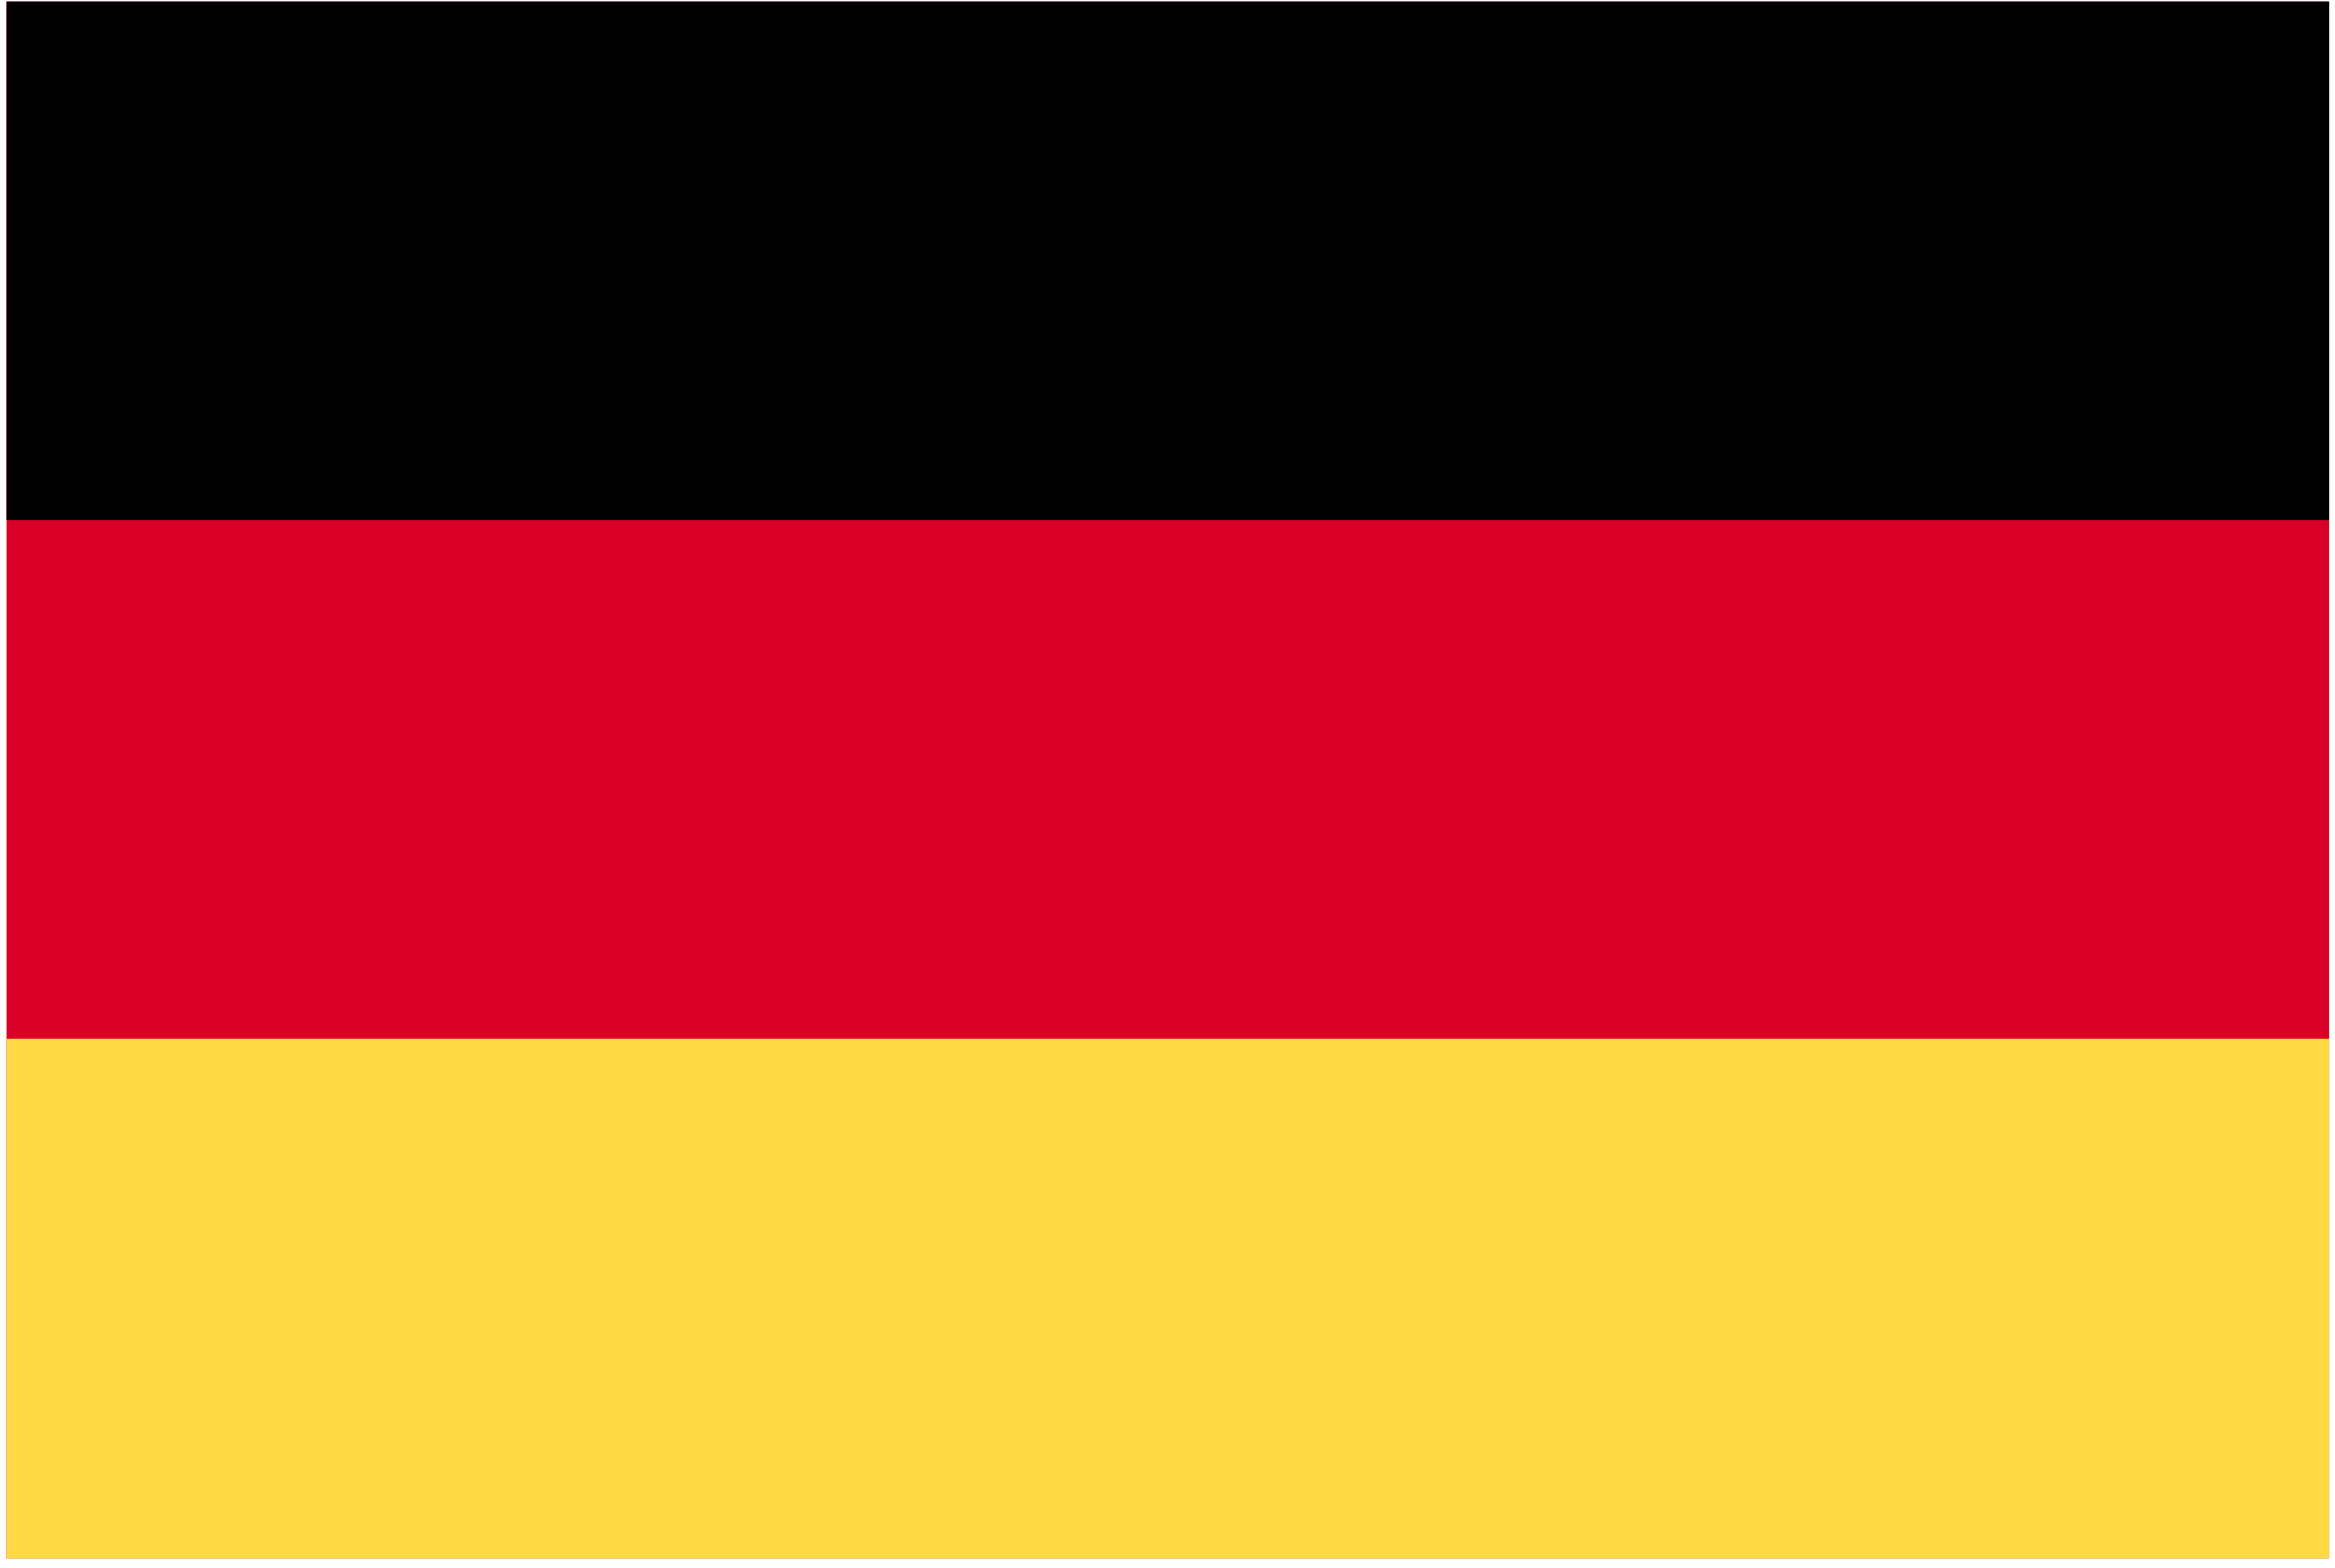 <svg width="201" height="135" viewBox="0 0 201 135" fill="none" xmlns="http://www.w3.org/2000/svg">
<g clip-path="url(#clip0_4260_5747)">
<path d="M0.527 0.13H200.527V134.131H0.527V0.13Z" fill="#D80027"/>
<path d="M0.527 0.13H200.527V44.795H0.527V0.13Z" fill="black"/>
<path d="M0.527 89.462H200.527V134.128H0.527V89.462Z" fill="#FFDA44"/>
</g>
<defs>
<clipPath id="clip0_4260_5747">
<rect width="200" height="134" fill="white" transform="translate(0.527 0.131)"/>
</clipPath>
</defs>
</svg>
